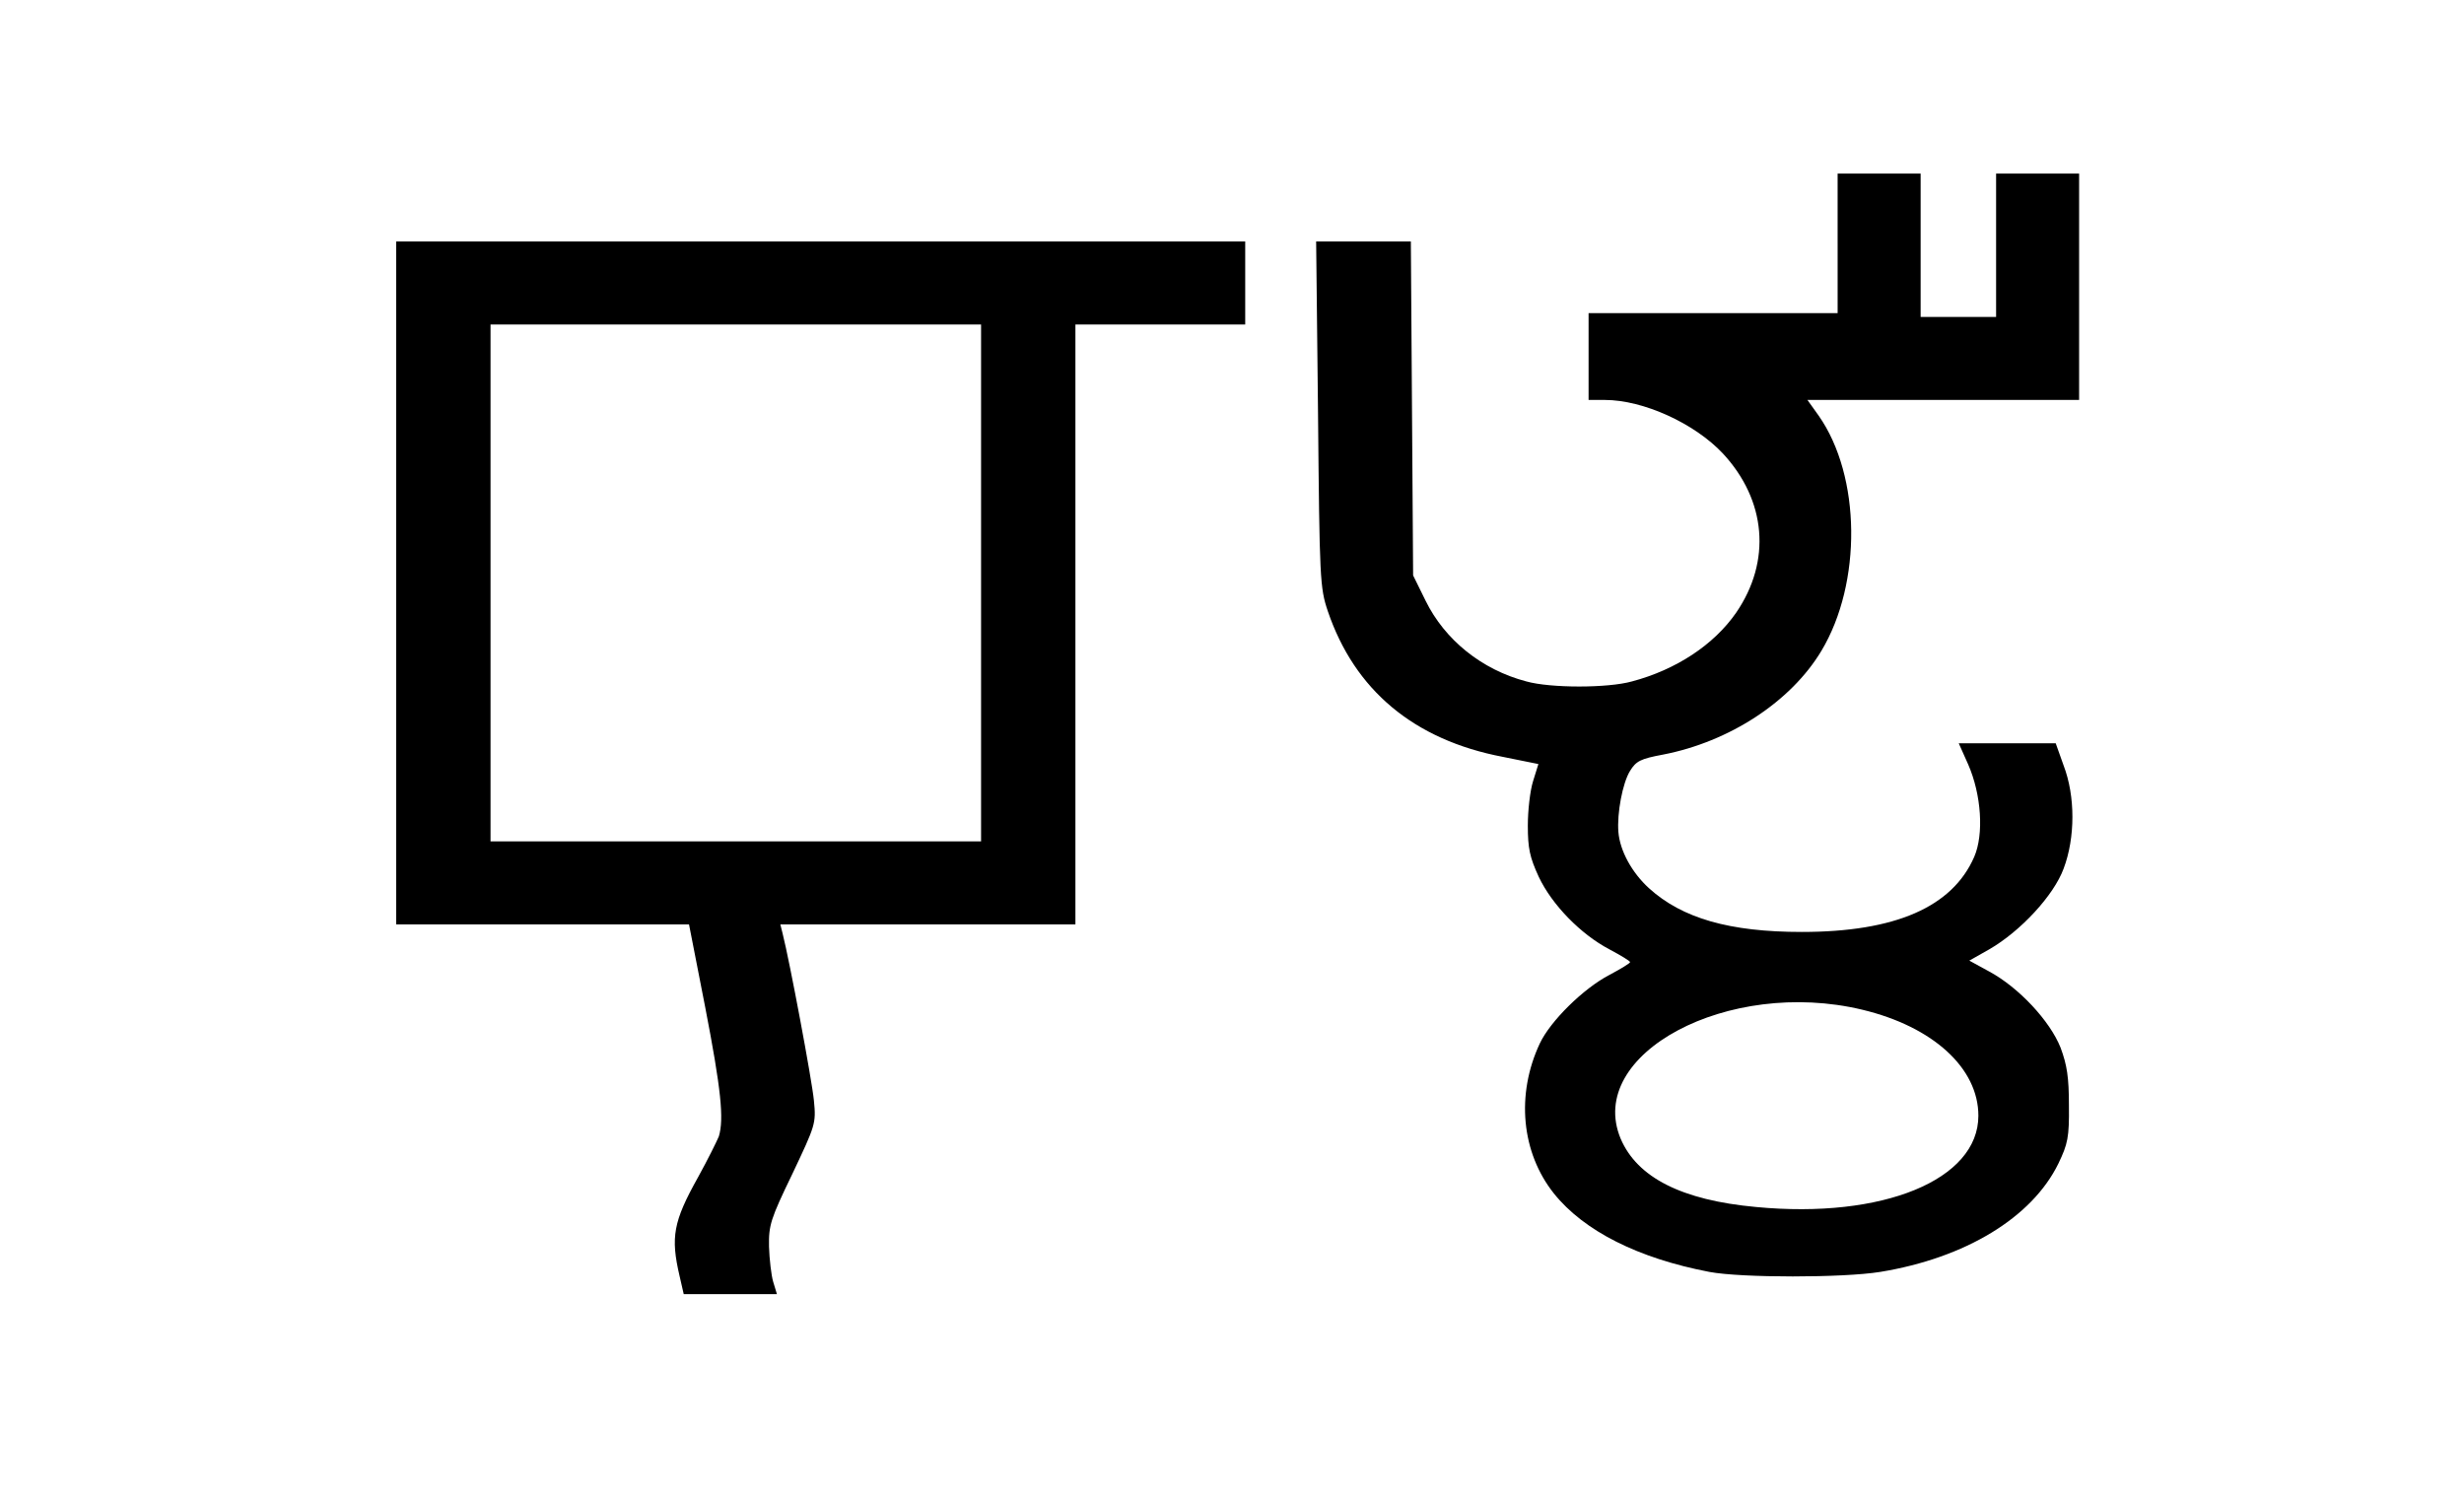 <?xml version="1.0" standalone="no"?>
<!DOCTYPE svg PUBLIC "-//W3C//DTD SVG 20010904//EN"
 "http://www.w3.org/TR/2001/REC-SVG-20010904/DTD/svg10.dtd">
<svg version="1.0" xmlns="http://www.w3.org/2000/svg"
 width="653pt" height="397pt" viewBox="0 0 653 397"
 preserveAspectRatio="xMidYMid meet">

<g transform="translate(0,397) scale(0.1,-0.1)"
fill="#000000" stroke="none">
<path d="M4870 3325 l0 -185 -330 0 -330 0 0 -115 0 -115 43 0 c102 0 238 -62
313 -142 115 -124 129 -285 35 -422 -59 -85 -159 -151 -276 -182 -64 -18 -216
-18 -280 0 -118 31 -216 110 -267 214 l-33 67 -3 442 -3 443 -125 0 -126 0 5
-457 c4 -438 5 -461 26 -523 71 -209 228 -341 464 -386 l94 -19 -14 -45 c-8
-25 -14 -78 -14 -118 0 -60 5 -84 29 -136 35 -74 111 -152 187 -192 30 -16 55
-31 55 -34 0 -3 -25 -18 -55 -34 -69 -36 -156 -122 -184 -181 -64 -136 -49
-290 37 -398 80 -100 224 -172 412 -208 85 -16 354 -16 453 0 226 37 402 144
472 287 25 52 29 70 28 154 0 75 -5 107 -22 153 -28 71 -111 160 -189 202
l-53 29 53 30 c83 48 171 143 197 214 31 82 31 192 0 273 l-21 59 -129 0 -128
0 25 -56 c35 -80 42 -185 16 -245 -58 -133 -209 -199 -457 -199 -191 0 -317
36 -405 116 -45 41 -77 99 -81 149 -4 49 11 130 31 162 16 26 28 32 87 43 176
34 339 140 420 275 108 180 105 463 -7 623 l-30 42 360 0 360 0 0 300 0 300
-110 0 -110 0 0 -190 0 -190 -100 0 -100 0 0 190 0 190 -110 0 -110 0 0 -185z
m65 -2031 c188 -45 308 -155 308 -281 0 -170 -253 -274 -589 -242 -197 18
-315 78 -359 181 -94 225 285 427 640 342z"/>
<path d="M1050 2425 l0 -905 388 0 388 0 43 -220 c42 -217 50 -296 36 -342 -5
-12 -29 -61 -55 -108 -66 -118 -73 -159 -49 -262 l11 -48 123 0 124 0 -10 33
c-5 17 -10 60 -11 93 -1 57 4 73 62 193 61 129 63 133 57 194 -5 53 -64 368
-83 443 l-6 24 391 0 391 0 0 795 0 795 225 0 225 0 0 110 0 110 -1125 0
-1125 0 0 -905z m1550 0 l0 -685 -650 0 -650 0 0 685 0 685 650 0 650 0 0
-685z"/>
</g>
</svg>
